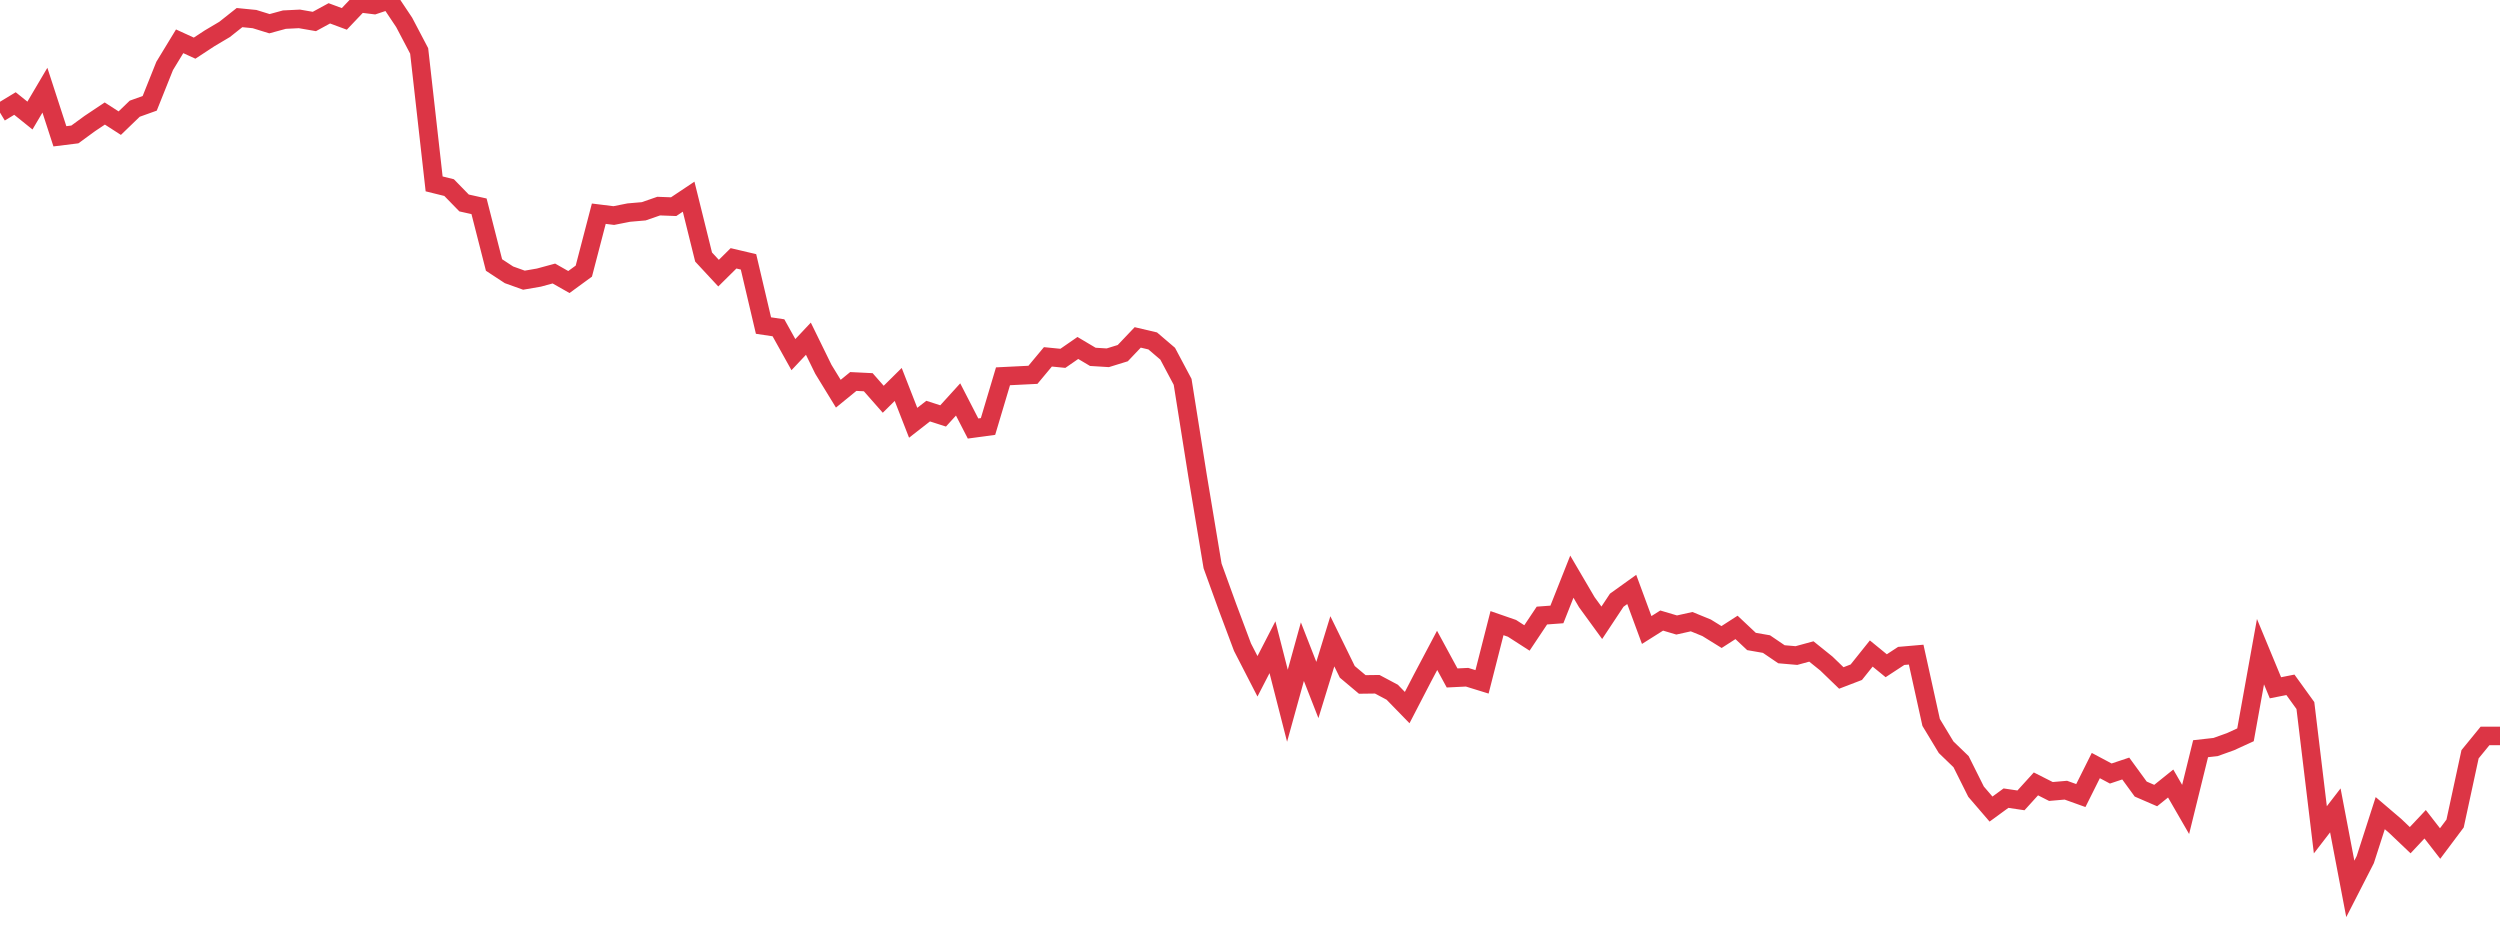 <?xml version="1.0" standalone="no"?>
<!DOCTYPE svg PUBLIC "-//W3C//DTD SVG 1.1//EN" "http://www.w3.org/Graphics/SVG/1.1/DTD/svg11.dtd">
<svg width="135" height="50" viewBox="0 0 135 50" preserveAspectRatio="none" class="sparkline" xmlns="http://www.w3.org/2000/svg"
xmlns:xlink="http://www.w3.org/1999/xlink"><path  class="sparkline--line" d="M 0 6.08 L 0 6.08 L 0.808 5.59 L 1.617 6.24 L 2.425 4.87 L 3.234 7.36 L 4.042 7.26 L 4.85 6.67 L 5.659 6.13 L 6.467 6.65 L 7.275 5.87 L 8.084 5.58 L 8.892 3.56 L 9.701 2.23 L 10.509 2.6 L 11.317 2.07 L 12.126 1.59 L 12.934 0.95 L 13.743 1.03 L 14.551 1.28 L 15.359 1.06 L 16.168 1.02 L 16.976 1.16 L 17.784 0.72 L 18.593 1.02 L 19.401 0.17 L 20.21 0.27 L 21.018 0 L 21.826 1.21 L 22.635 2.75 L 23.443 9.93 L 24.251 10.13 L 25.06 10.96 L 25.868 11.14 L 26.677 14.31 L 27.485 14.84 L 28.293 15.13 L 29.102 14.99 L 29.91 14.77 L 30.719 15.23 L 31.527 14.64 L 32.335 11.54 L 33.144 11.64 L 33.952 11.48 L 34.76 11.41 L 35.569 11.13 L 36.377 11.16 L 37.186 10.62 L 37.994 13.88 L 38.802 14.75 L 39.611 13.95 L 40.419 14.14 L 41.228 17.58 L 42.036 17.7 L 42.844 19.15 L 43.653 18.29 L 44.461 19.94 L 45.269 21.26 L 46.078 20.6 L 46.886 20.64 L 47.695 21.56 L 48.503 20.76 L 49.311 22.83 L 50.12 22.2 L 50.928 22.46 L 51.737 21.57 L 52.545 23.14 L 53.353 23.03 L 54.162 20.32 L 54.97 20.28 L 55.778 20.24 L 56.587 19.27 L 57.395 19.35 L 58.204 18.79 L 59.012 19.27 L 59.82 19.32 L 60.629 19.07 L 61.437 18.22 L 62.246 18.41 L 63.054 19.1 L 63.862 20.62 L 64.671 25.71 L 65.479 30.56 L 66.287 32.79 L 67.096 34.95 L 67.904 36.52 L 68.713 34.95 L 69.521 38.11 L 70.329 35.19 L 71.138 37.26 L 71.946 34.63 L 72.754 36.28 L 73.563 36.96 L 74.371 36.95 L 75.18 37.38 L 75.988 38.21 L 76.796 36.65 L 77.605 35.12 L 78.413 36.61 L 79.222 36.57 L 80.03 36.82 L 80.838 33.65 L 81.647 33.93 L 82.455 34.45 L 83.263 33.24 L 84.072 33.18 L 84.88 31.14 L 85.689 32.52 L 86.497 33.63 L 87.305 32.41 L 88.114 31.83 L 88.922 34.02 L 89.731 33.51 L 90.539 33.75 L 91.347 33.57 L 92.156 33.9 L 92.964 34.4 L 93.772 33.88 L 94.581 34.64 L 95.389 34.78 L 96.198 35.33 L 97.006 35.4 L 97.814 35.18 L 98.623 35.83 L 99.431 36.61 L 100.24 36.3 L 101.048 35.29 L 101.856 35.95 L 102.665 35.42 L 103.473 35.35 L 104.281 39.01 L 105.09 40.35 L 105.898 41.13 L 106.707 42.75 L 107.515 43.69 L 108.323 43.1 L 109.132 43.22 L 109.94 42.33 L 110.749 42.74 L 111.557 42.67 L 112.365 42.96 L 113.174 41.34 L 113.982 41.77 L 114.79 41.5 L 115.599 42.61 L 116.407 42.96 L 117.216 42.31 L 118.024 43.71 L 118.832 40.43 L 119.641 40.34 L 120.449 40.05 L 121.257 39.68 L 122.066 35.19 L 122.874 37.14 L 123.683 36.98 L 124.491 38.1 L 125.299 44.81 L 126.108 43.76 L 126.916 48 L 127.725 46.42 L 128.533 43.91 L 129.341 44.6 L 130.15 45.37 L 130.958 44.51 L 131.766 45.55 L 132.575 44.47 L 133.383 40.73 L 134.192 39.74 L 135 39.74" fill="none" stroke-width="1" stroke="#dc3545"></path></svg>